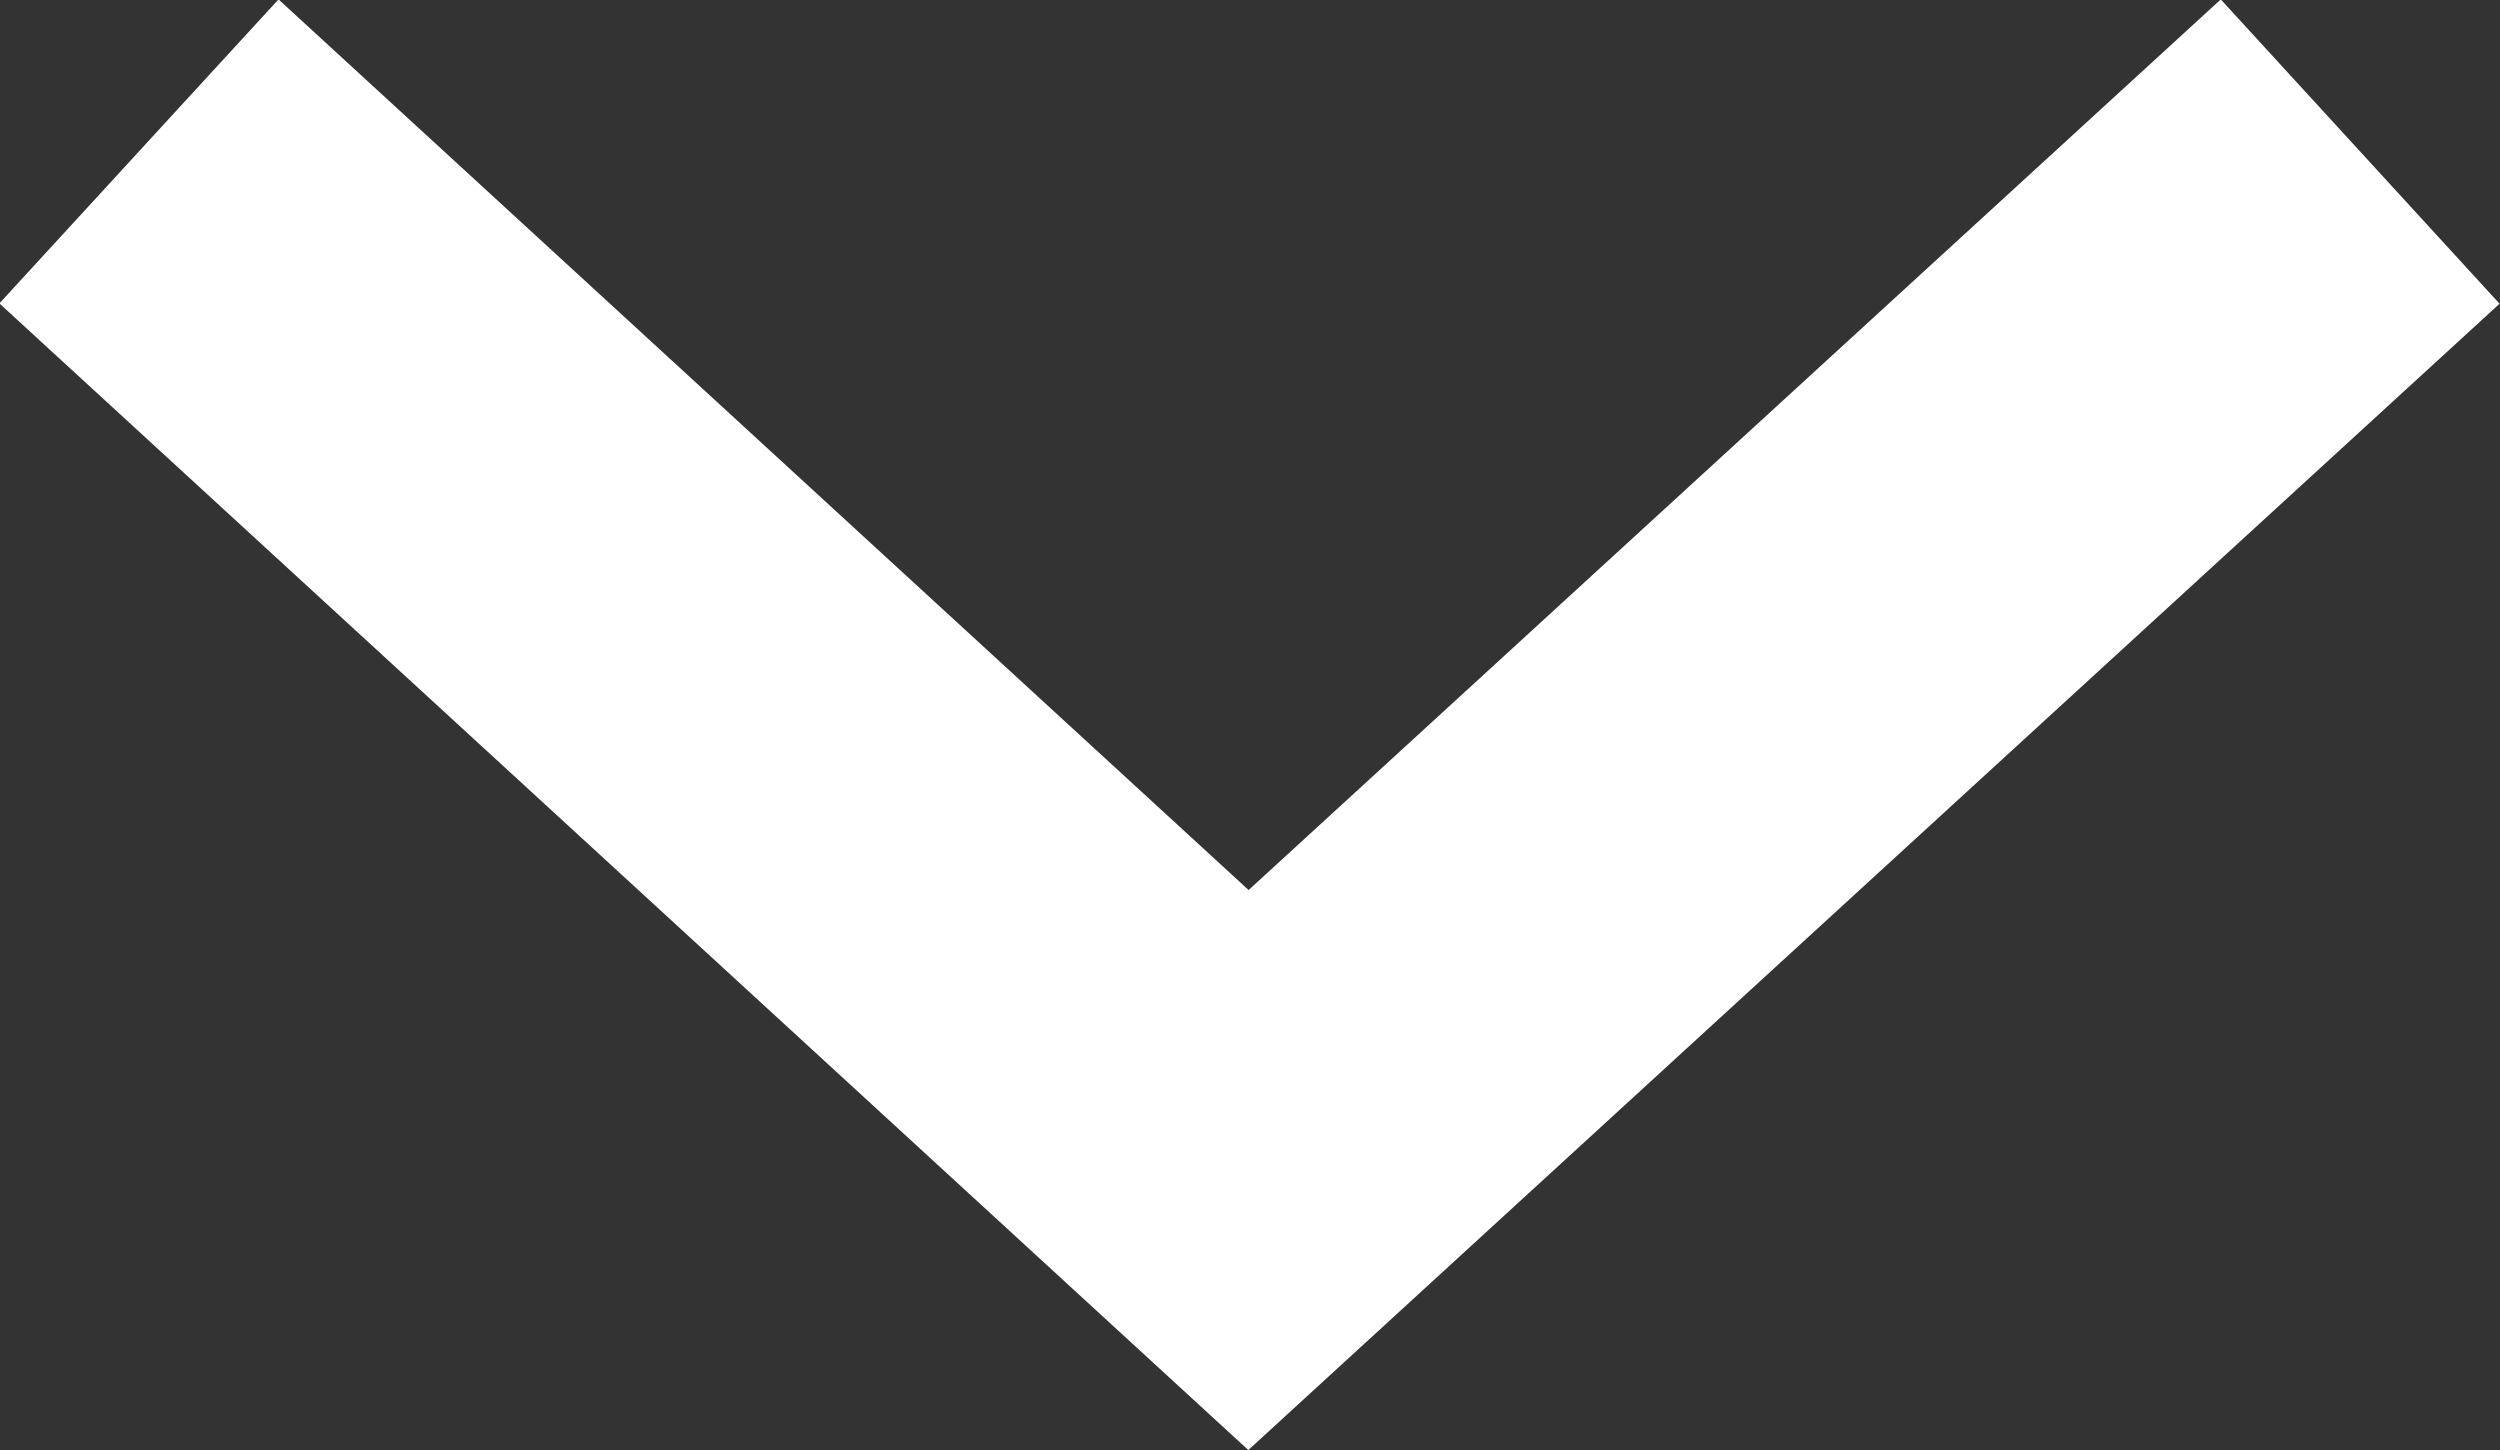 <svg width="12.115" height="7.027" viewBox="0 0 12.115 7.027" fill="none" xmlns="http://www.w3.org/2000/svg" xmlns:xlink="http://www.w3.org/1999/xlink">
	<rect x="0" y="0" width="12.115" height="7.027" fill="#333333" stroke="none"/>
	<desc>
			Created with Pixso.
	</desc>
	<defs/>
	<path id="j" d="M10.7 1.41L6.05 5.67L1.41 1.41" stroke="#FFFFFF" stroke-opacity="1" stroke-width="2" stroke-linecap="square"/>
</svg>
